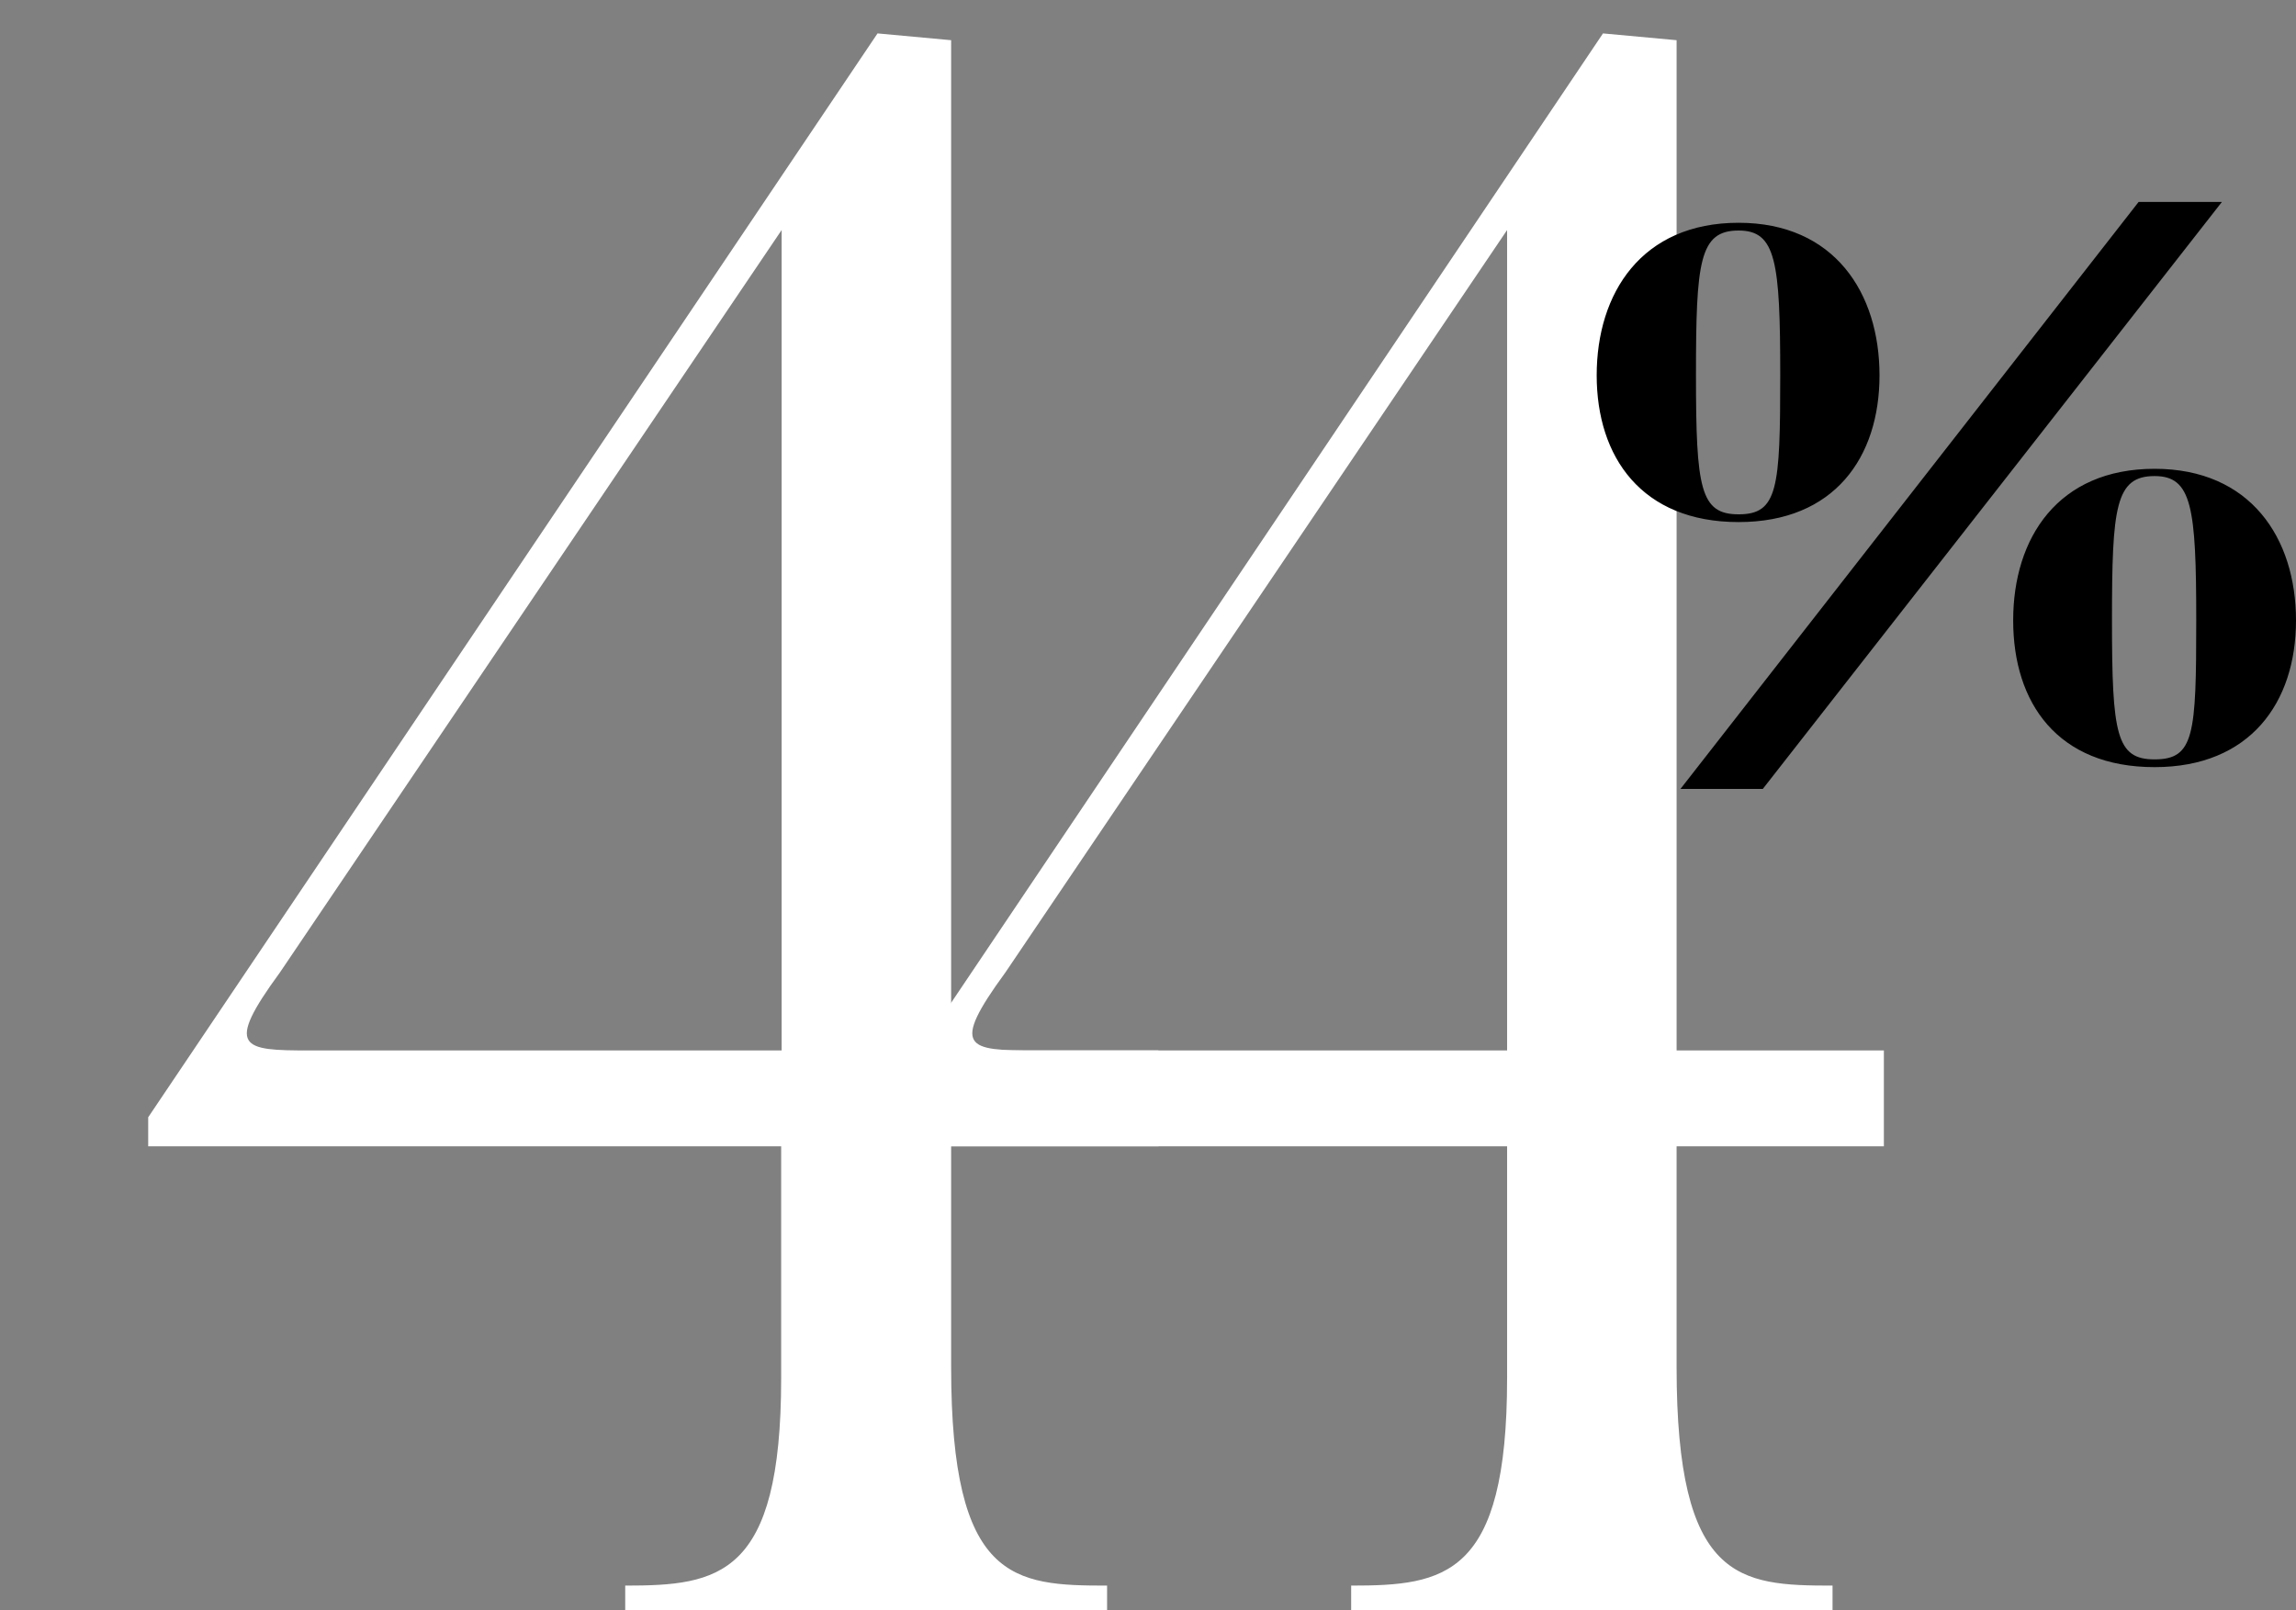 <?xml version="1.0" encoding="utf-8"?>
<!-- Generator: Adobe Illustrator 25.0.1, SVG Export Plug-In . SVG Version: 6.00 Build 0)  -->
<svg version="1.1" id="Layer_1" xmlns="http://www.w3.org/2000/svg" xmlns:xlink="http://www.w3.org/1999/xlink" x="0px" y="0px"
	 viewBox="0 0 474.1 332.5" style="enable-background:new 0 0 474.1 332.5;" xml:space="preserve">
<rect x="0" y="0" width="474.1" height="332.5" fill="#808080" stroke="none"/>
<style type="text/css">
	.st0{fill:#FFFFFF;}
</style>
<g id="Layer_2_1_">
	<g id="Layer_2-2">
		<path class="st0" d="M196.4,236.7v45.6c0,44.2,12.9,45.1,32.2,45.1v5.1h-99.5v-5.1c19.3,0,32.2-1.8,32.2-42.8v-47.9H30.6v-6
			L181.2,6.9l15.2,1.4v208.6h42.8v19.8L196.4,236.7z M161.4,47.5L57.8,200.8c-11.5,15.7-7.8,16.1,6,16.1h97.6L161.4,47.5z"/>
		<path class="st0" d="M346.2,236.7v45.6c0,44.2,12.9,45.1,32.2,45.1v5.1H279v-5.1c19.3,0,32.2-1.8,32.2-42.8v-47.9H180.5v-6
			L331,6.9l15.2,1.4v208.6h42.8v19.8L346.2,236.7z M311.2,47.5L207.6,200.8c-11.5,15.7-7.8,16.1,6,16.1h97.6L311.2,47.5z"/>
		<path d="M388.1,77.5c0,16.9-9.3,30.3-29.1,30.3c-20,0-29.3-13.4-29.3-30.3c0-17,9.3-31.5,29.3-31.5
			C378.8,46,388.1,60.5,388.1,77.5z M458.8,41.7L364,162.9h-17l94.6-121.2L458.8,41.7z M367.6,77.5c0-23.6-0.9-29.9-8.6-29.9
			c-8.1,0-8.8,6.4-8.8,29.9c0,23.4,0.9,28.7,8.8,28.7C367.1,106.2,367.6,100.9,367.6,77.5z M474.1,128.1c0,17-9.5,30.3-29.2,30.3
			c-20,0-29.2-13.2-29.2-30.3s9.3-31.3,29.2-31.3C464.7,96.8,474.1,111.1,474.1,128.1L474.1,128.1z M453.5,128.1
			c0-23.4-0.9-29.8-8.6-29.8c-8.1,0-8.8,6.4-8.8,29.8c0,23.6,0.9,28.7,8.8,28.7C453.1,156.8,453.5,151.7,453.5,128.1L453.5,128.1z"
			/>
	</g>
</g>
</svg>
